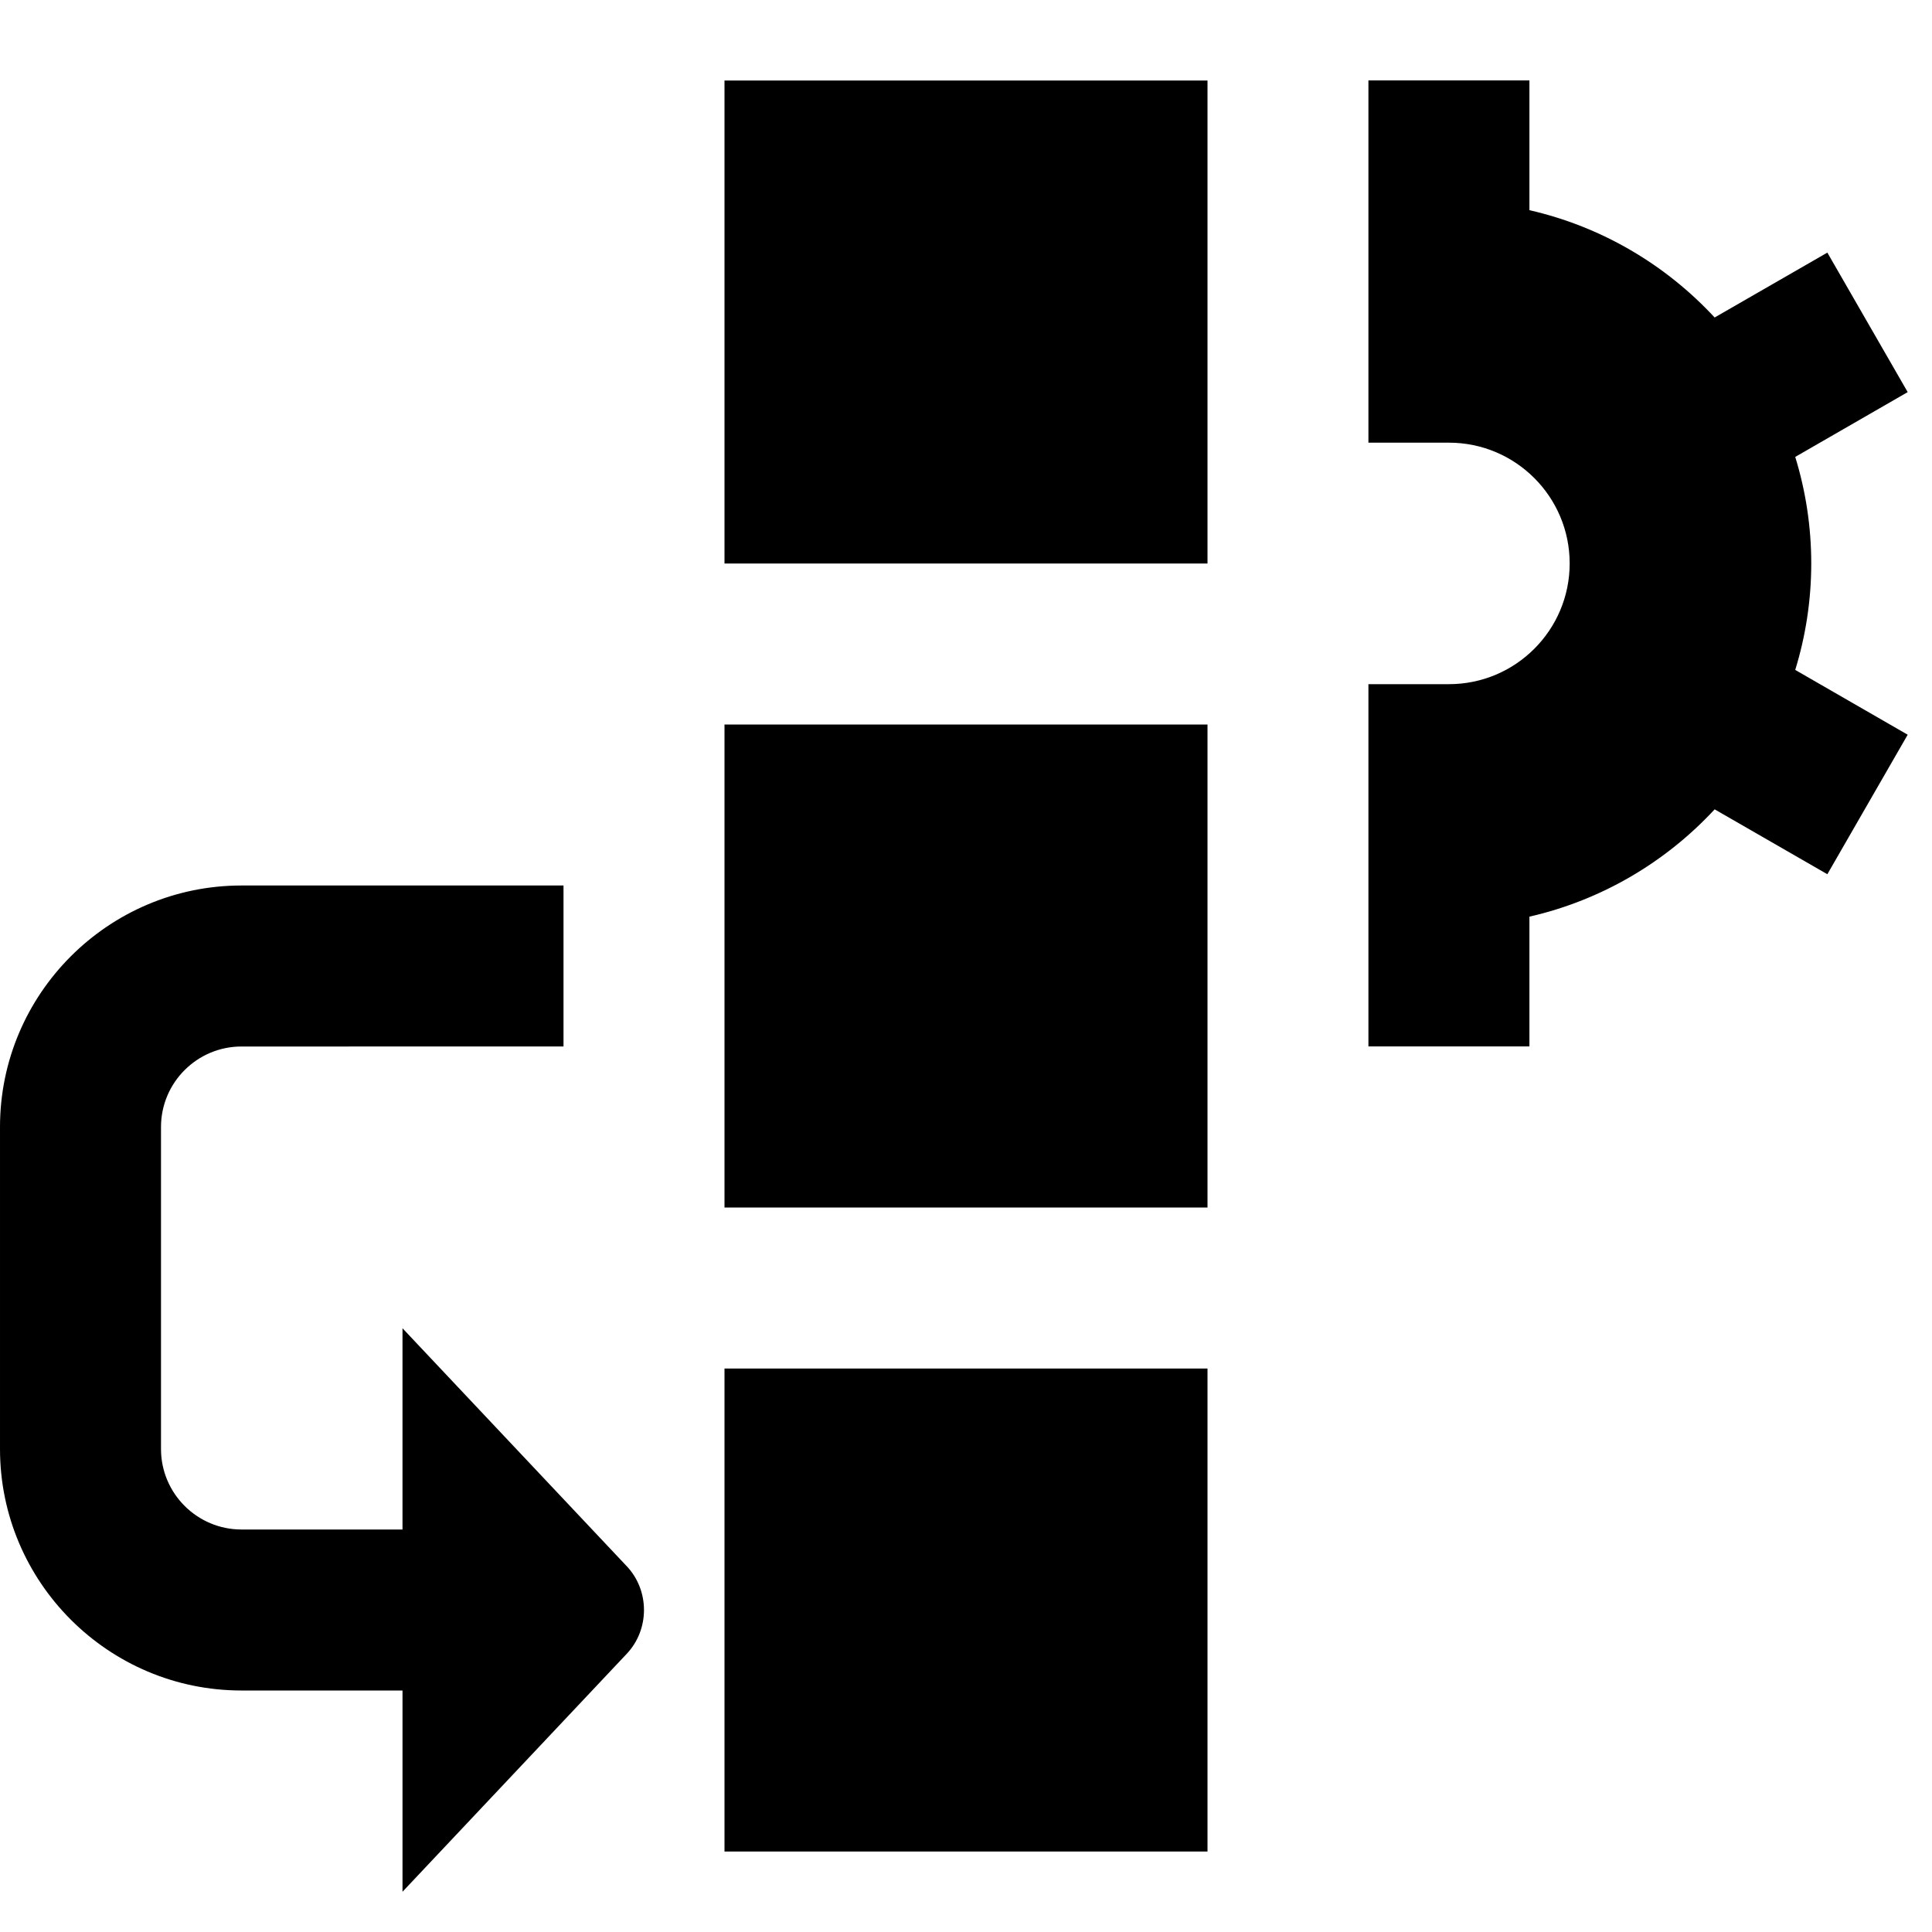 <?xml version="1.0" encoding="UTF-8"?>
<svg xmlns="http://www.w3.org/2000/svg" id="Layer_1" data-name="Layer 1" viewBox="0 0 24 24">
  <path d="m7.78,19.45c.293.304.293.796,0,1.1l-2.78,2.95v-2.5h-2c-1.654,0-3-1.346-3-3v-4c0-1.654,1.346-3,3-3h4v2H3c-.551,0-1,.448-1,1v4c0,.552.449,1,1,1h2v-2.5l2.78,2.95Zm1.22-4.45h6v-6h-6v6Zm0-8h6V1h-6v6Zm0,16h6v-6h-6v6ZM22.5,7c0-.461-.07-.905-.199-1.324l1.397-.805-.998-1.733-1.4.806c-.606-.654-1.402-1.128-2.301-1.333v-1.612h-2v4.5h1c.828,0,1.5.672,1.5,1.5s-.672,1.5-1.5,1.5h-1v4.5h2v-1.612c.898-.205,1.695-.679,2.301-1.333l1.4.806.998-1.733-1.397-.805c.129-.419.199-.863.199-1.324Z"/>
</svg>
